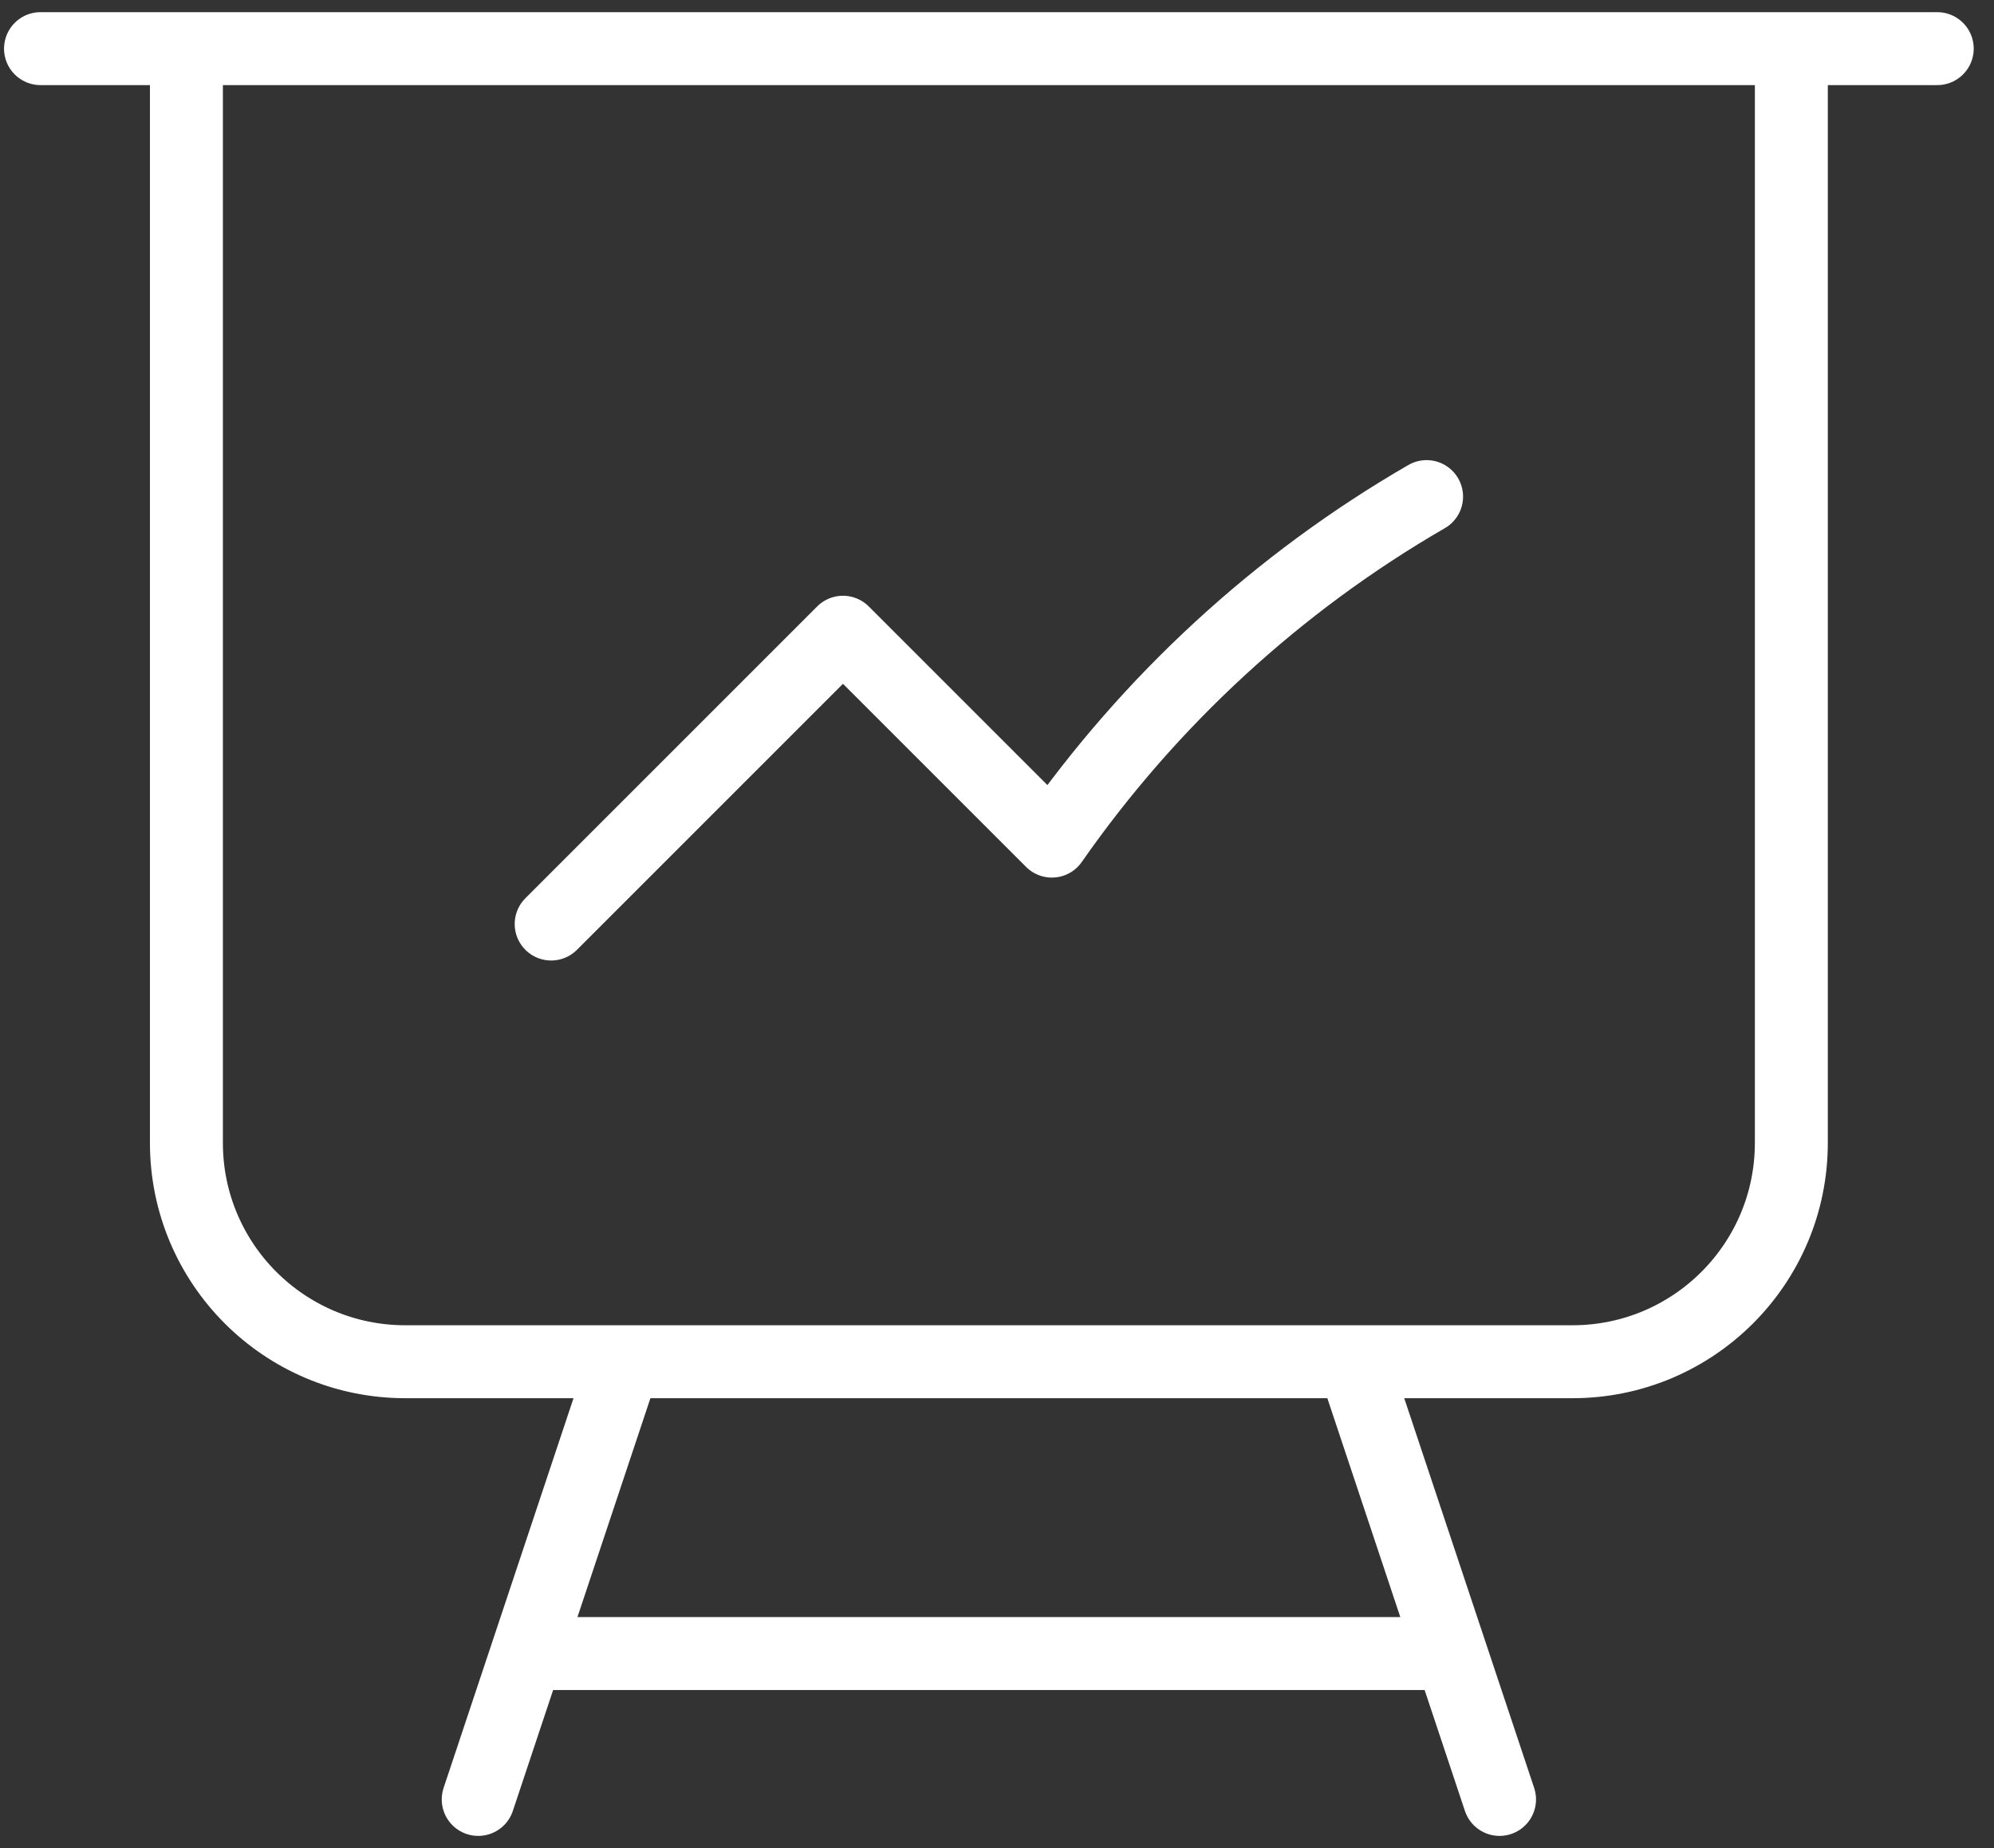 <svg xmlns="http://www.w3.org/2000/svg" width="41" height="38" viewBox="0 0 41 38" fill="none"><rect x="0" y="0" width="41" height="38" fill="#333333" stroke="none"/><path d="M3.833 1V23.5C3.833 25.985 5.848 28 8.333 28H12.833M3.833 1H0.833M3.833 1H36.833M36.833 1H39.833M36.833 1V23.5C36.833 25.985 34.819 28 32.333 28H27.833M12.833 28H27.833M12.833 28L10.833 34M27.833 28L29.833 34M29.833 34L30.833 37M29.833 34H10.833M10.833 34L9.833 37M11.333 19L17.333 13L21.628 17.295C23.642 14.406 26.274 11.98 29.333 10.211" stroke="white" stroke-width="1.5" stroke-linecap="round" stroke-linejoin="round"></path></svg>